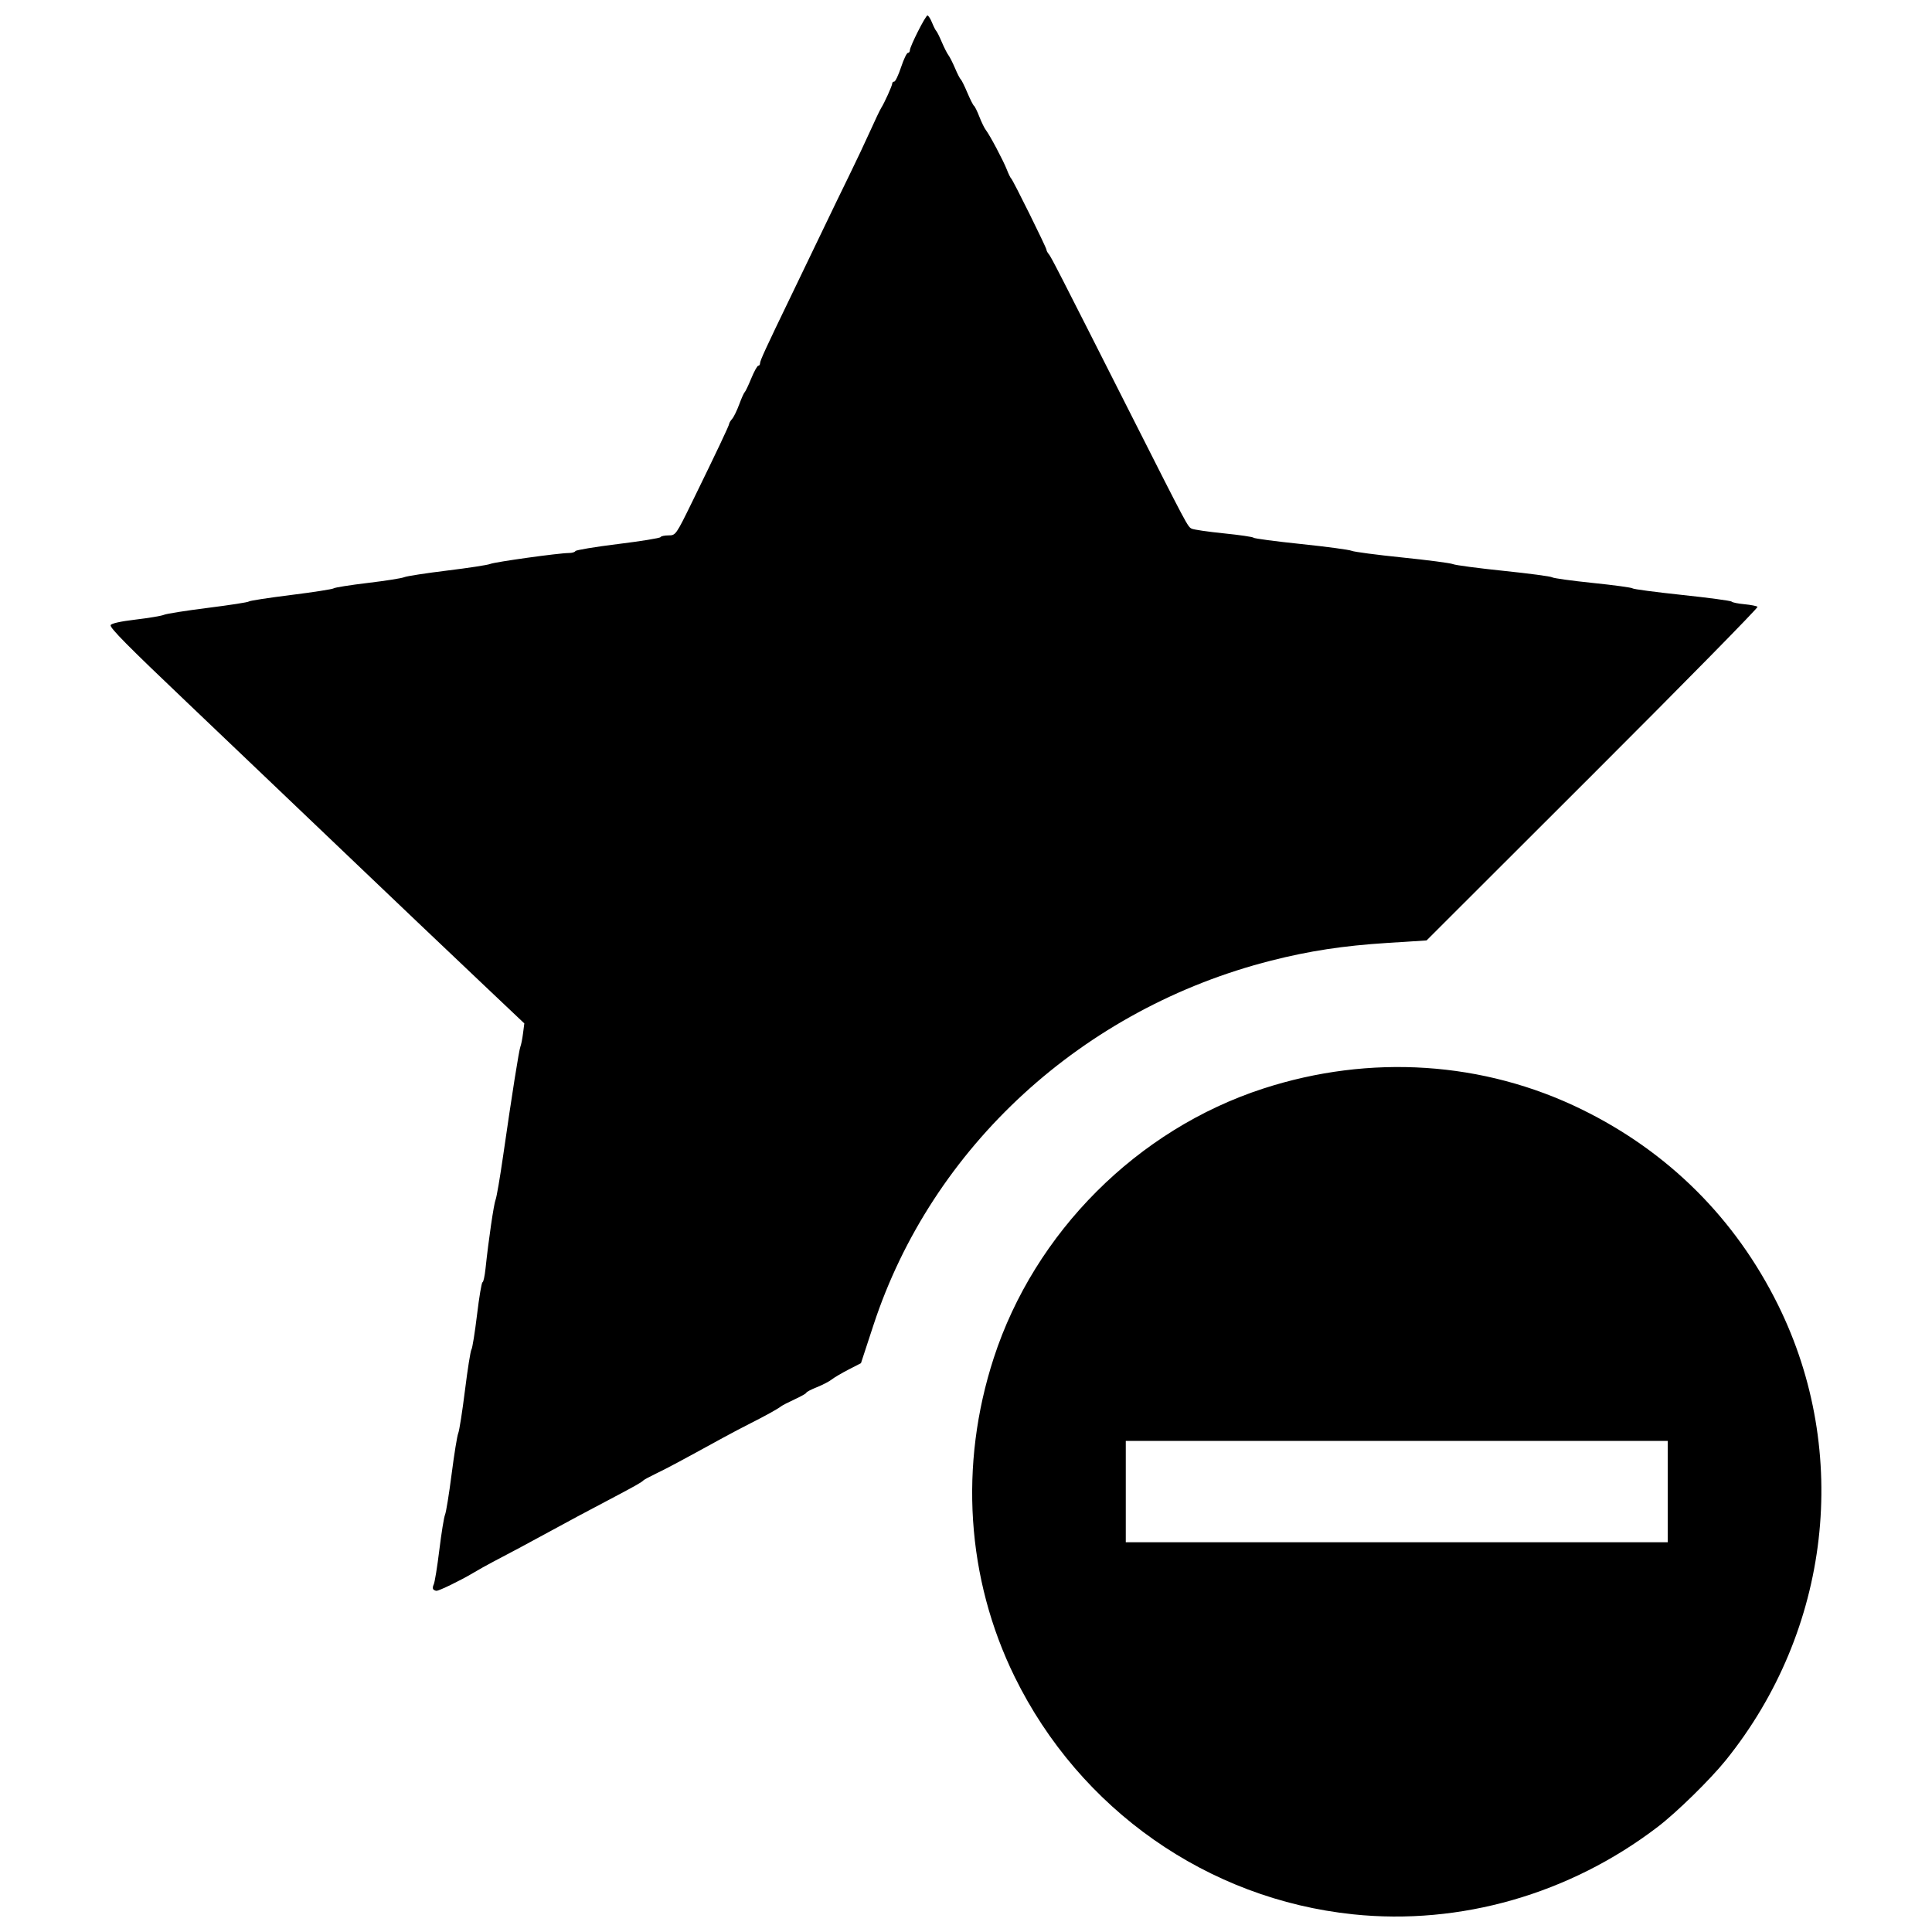 <?xml version="1.0" encoding="UTF-8"?>
<!-- Uploaded to: ICON Repo, www.svgrepo.com, Generator: ICON Repo Mixer Tools -->
<svg width="800px" height="800px" version="1.1" viewBox="144 144 512 512" xmlns="http://www.w3.org/2000/svg">
 <defs>
  <clipPath id="a">
   <path d="m173 148.09h454v503.81h-454z"/>
  </clipPath>
 </defs>
 <g clip-path="url(#a)">
  <path d="m502.54 651.31c-38.539-4.027-72.395-27.793-89.637-62.922-12.789-26.059-14.766-56.16-5.551-84.5 10.836-33.32 38.082-60.566 71.398-71.398 28.344-9.215 58.441-7.238 84.5 5.551 22.934 11.254 40.645 28.914 51.969 51.816 19.336 39.109 13.906 86.215-13.906 120.67-4.129 5.113-12.965 13.766-17.973 17.594-23.312 17.836-52.348 26.168-80.805 23.191zm83.434-112.02v-13.43h-143.63v26.859h143.63zm-327.14 25.906c-0.203-0.203-0.152-0.793 0.113-1.312s0.93-4.625 1.48-9.121 1.23-8.699 1.512-9.344c0.281-0.641 1.07-5.504 1.75-10.801 0.68-5.297 1.469-10.16 1.75-10.801 0.281-0.641 1.086-5.766 1.785-11.387s1.473-10.48 1.715-10.801c0.242-0.32 0.906-4.461 1.477-9.195 0.57-4.738 1.223-8.613 1.453-8.613s0.59-1.641 0.801-3.648c0.801-7.574 2.199-17.121 2.668-18.246 0.27-0.641 1.172-5.898 2.004-11.676 2.371-16.445 4.191-27.945 4.578-28.902 0.195-0.48 0.508-2.059 0.691-3.504l0.34-2.629-10.66-10.09c-5.863-5.551-13.812-13.098-17.668-16.77-3.856-3.672-10.422-9.934-14.598-13.91-4.176-3.977-14.684-14.004-23.355-22.277-8.672-8.273-19.117-18.23-23.211-22.125-15.586-14.82-20.375-19.664-20.141-20.367 0.152-0.457 2.625-1.008 6.617-1.48 3.504-0.414 6.898-0.984 7.543-1.273 0.641-0.285 5.898-1.113 11.676-1.84 5.781-0.727 10.641-1.484 10.801-1.684 0.16-0.199 5.152-0.969 11.094-1.711 5.941-0.742 11.066-1.539 11.387-1.773 0.32-0.234 4.394-0.879 9.051-1.434s8.992-1.238 9.633-1.52 5.766-1.07 11.387-1.758c5.621-0.684 10.742-1.473 11.387-1.746 1.242-0.535 18.242-2.902 20.84-2.902 0.848 0 1.629-0.227 1.738-0.504 0.105-0.277 5.188-1.121 11.289-1.875 6.102-0.754 11.18-1.578 11.289-1.832 0.105-0.254 1.059-0.461 2.117-0.461 1.898 0 1.973-0.105 6.277-8.902 6.535-13.359 9.801-20.254 9.801-20.684 0-0.215 0.359-0.805 0.797-1.309 0.438-0.508 1.277-2.234 1.867-3.84 0.59-1.605 1.238-3.051 1.438-3.211 0.203-0.16 0.984-1.801 1.742-3.648 0.758-1.848 1.59-3.356 1.852-3.356 0.262 0 0.477-0.293 0.477-0.645 0-0.719 1.473-3.918 8.301-18.039 2.562-5.297 6.359-13.18 8.434-17.516 2.074-4.336 5.191-10.773 6.926-14.305 1.734-3.531 4.215-8.789 5.516-11.676 1.297-2.891 2.613-5.648 2.922-6.129 0.867-1.355 2.934-5.926 2.934-6.496 0-0.281 0.242-0.508 0.535-0.508 0.297 0 1.105-1.707 1.801-3.797 0.695-2.086 1.504-3.797 1.801-3.797s0.535-0.309 0.535-0.688c0-1.02 4.156-9.238 4.668-9.238 0.242 0 0.789 0.855 1.211 1.898 0.422 1.043 0.922 2.027 1.109 2.191 0.188 0.16 0.844 1.473 1.457 2.918 0.613 1.445 1.41 3.023 1.773 3.504 0.363 0.48 1.16 2.059 1.773 3.504 0.613 1.445 1.285 2.758 1.496 2.918 0.211 0.16 0.992 1.738 1.738 3.504s1.543 3.344 1.773 3.504 0.875 1.477 1.434 2.918c0.562 1.445 1.332 3.019 1.711 3.5 1.023 1.297 4.656 8.156 5.57 10.512 0.434 1.125 0.949 2.176 1.145 2.336 0.469 0.387 9.348 18.324 9.348 18.883 0 0.238 0.27 0.75 0.602 1.141 0.633 0.742 2.297 3.988 21.309 41.578 15.598 30.832 15.492 30.633 16.566 31.188 0.512 0.262 4.348 0.824 8.523 1.246 4.176 0.422 7.723 0.941 7.883 1.156s5.809 0.965 12.555 1.668c6.742 0.703 12.785 1.512 13.43 1.797 0.641 0.285 6.684 1.082 13.43 1.773 6.742 0.688 12.785 1.48 13.43 1.762 0.641 0.281 6.684 1.082 13.43 1.781 6.742 0.699 12.523 1.469 12.844 1.711 0.32 0.242 5.184 0.914 10.801 1.496 5.621 0.578 10.348 1.227 10.512 1.434 0.16 0.207 6.074 0.992 13.137 1.742 7.066 0.75 12.977 1.547 13.137 1.77s1.676 0.535 3.371 0.691c1.691 0.16 3.258 0.469 3.481 0.688 0.219 0.219-19.426 20.203-43.656 44.406l-44.059 44.004-10.477 0.668c-11.59 0.738-20.551 2.102-30.688 4.676-49.914 12.668-89.895 49.301-105.41 96.59l-3.312 10.094-3.297 1.699c-1.812 0.934-3.82 2.117-4.465 2.633-0.641 0.516-2.414 1.434-3.938 2.043-1.523 0.609-2.773 1.262-2.773 1.445 0 0.188-1.383 0.973-3.066 1.75-1.688 0.777-3.328 1.621-3.648 1.879-0.836 0.668-4.125 2.488-8.176 4.531-1.926 0.973-5.078 2.629-7.008 3.688-11.938 6.543-14.93 8.145-17.809 9.527-1.766 0.848-3.344 1.699-3.504 1.887-0.379 0.441-2.207 1.484-7.59 4.324-8.973 4.734-11.512 6.094-16.641 8.895-5.684 3.109-12.047 6.512-15.766 8.438-1.285 0.664-3.648 1.992-5.254 2.945-3.246 1.93-8.828 4.641-9.555 4.641-0.258 0-0.637-0.168-0.84-0.367z"/>
 </g>
</svg>